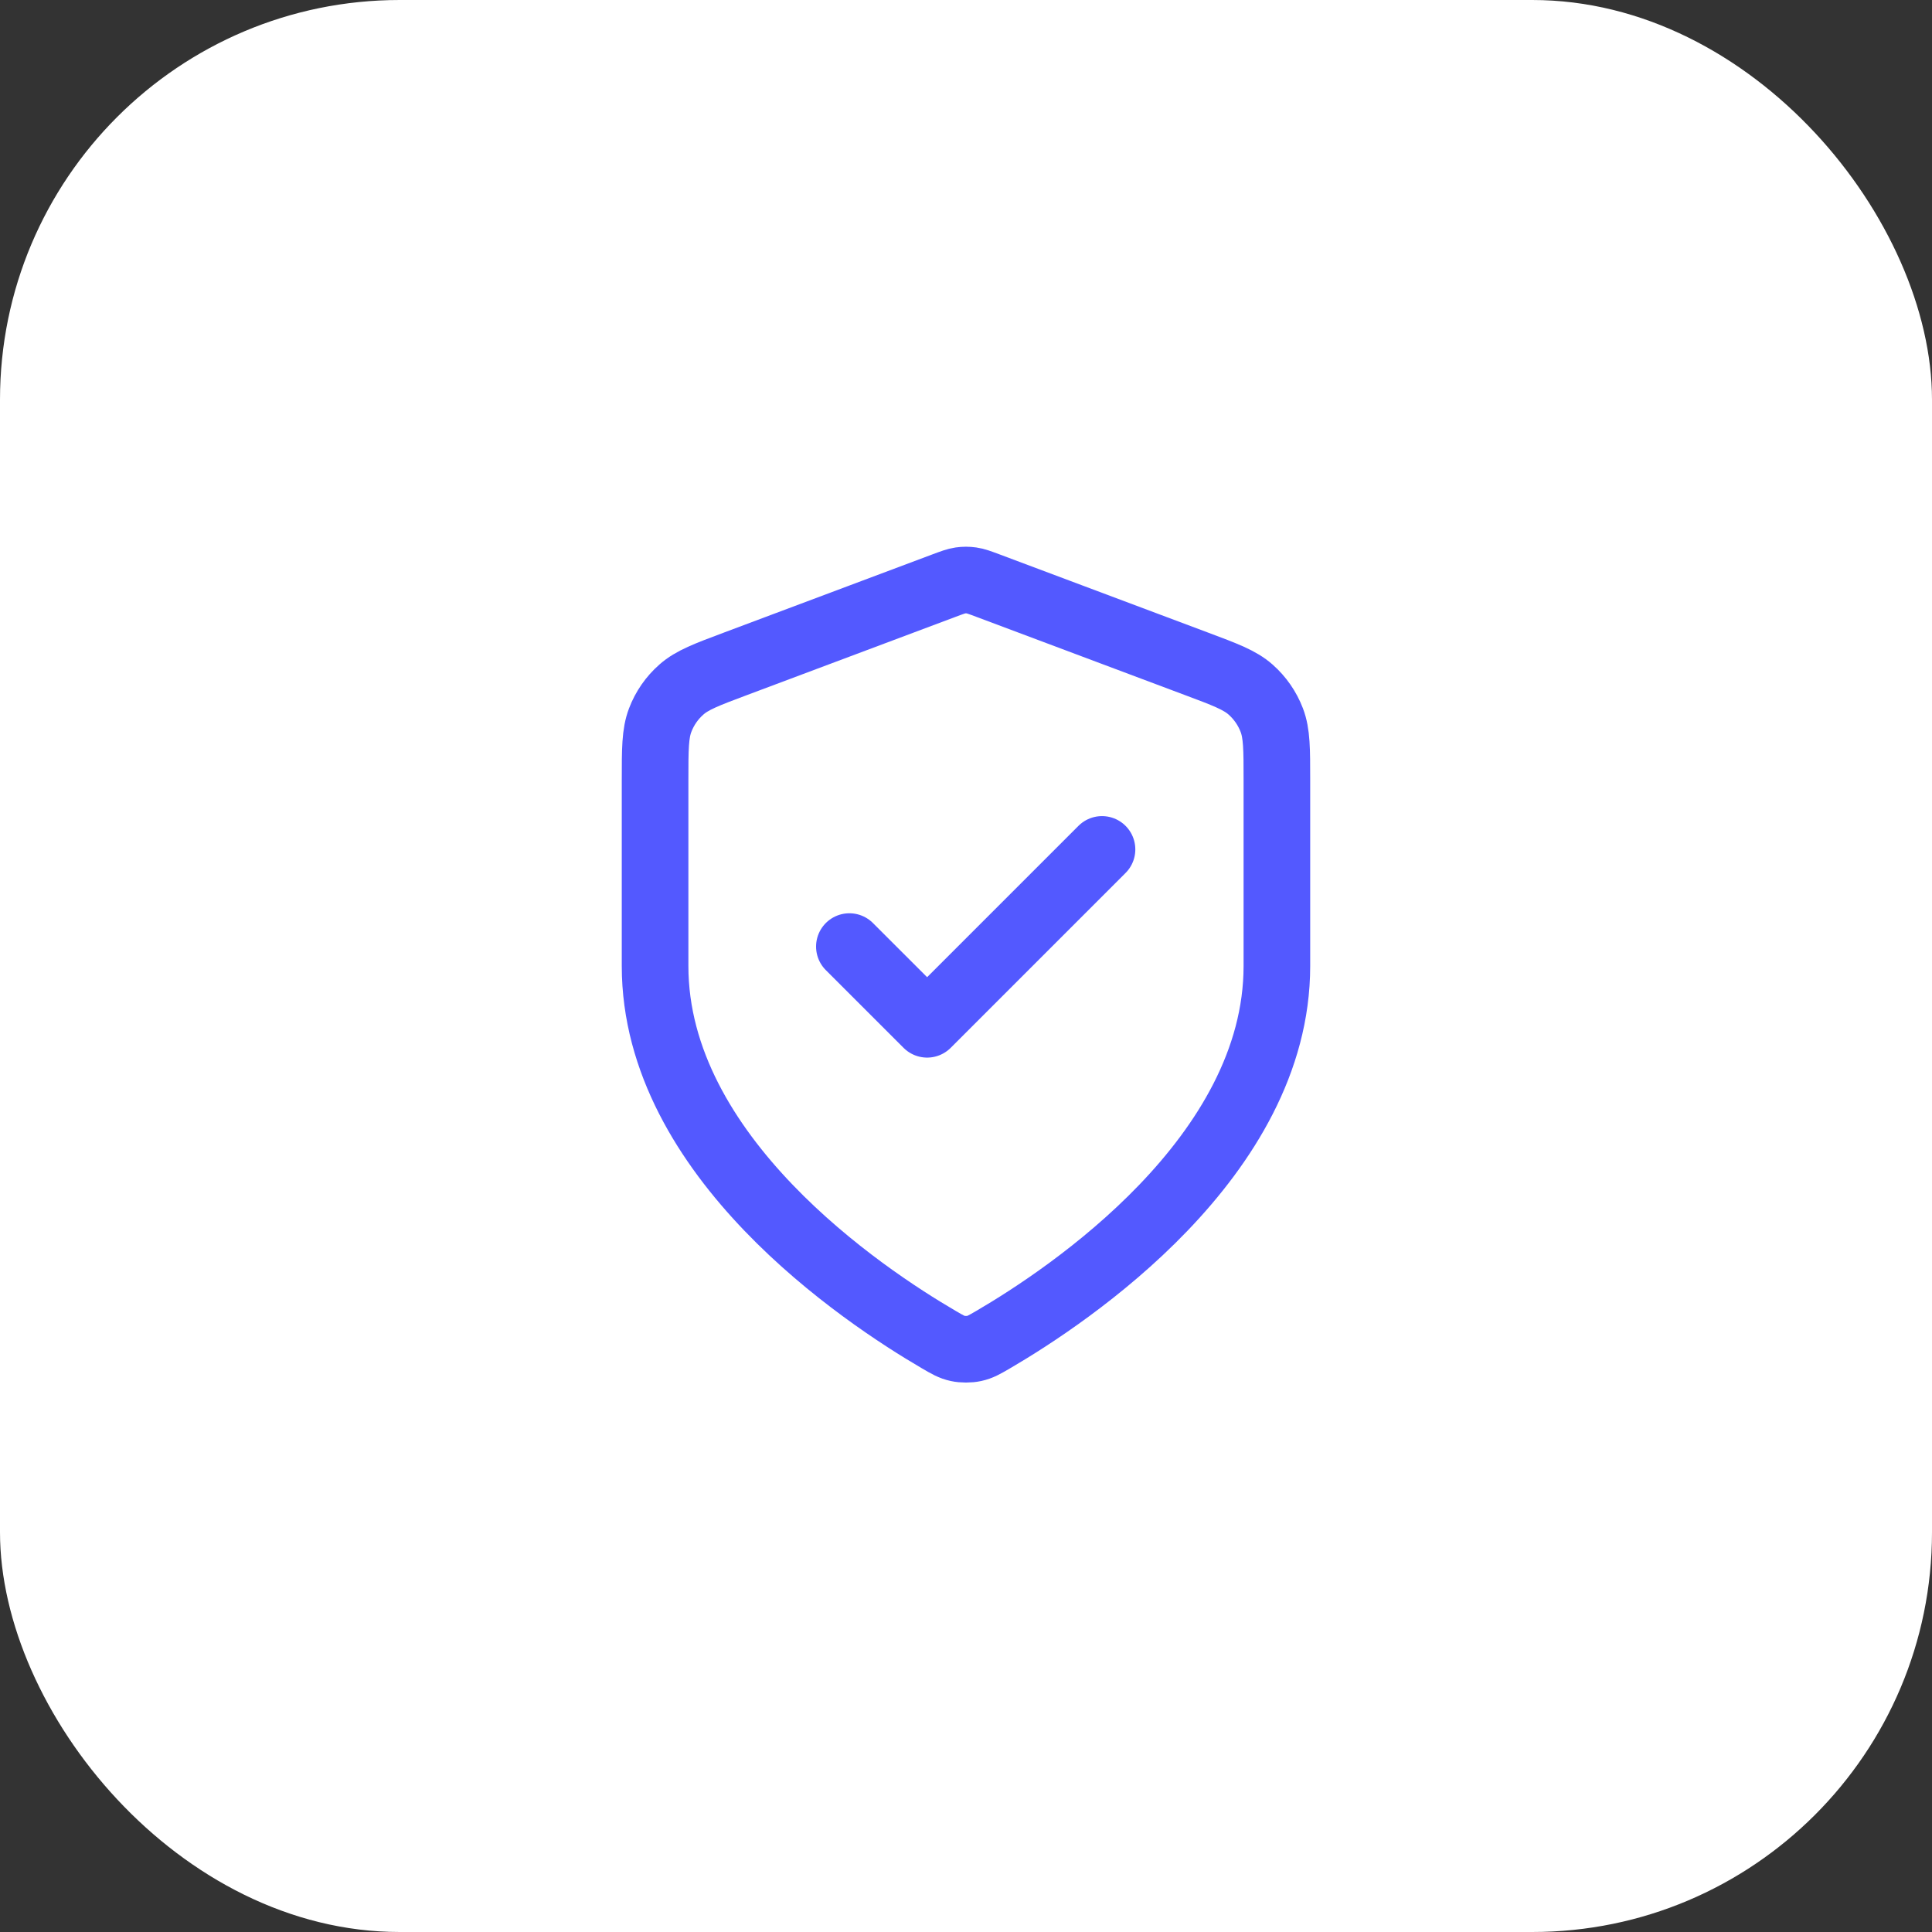 <?xml version="1.0" encoding="UTF-8"?> <svg xmlns="http://www.w3.org/2000/svg" width="58" height="58" viewBox="0 0 58 58" fill="none"><rect x="0" y="0" width="58" height="58" fill="#333333" stroke="none"/><rect width="58" height="58" rx="12" fill="white"></rect><path d="M25.499 28.417L27.833 30.75L33.083 25.5M38.333 29C38.333 34.726 32.086 38.891 29.814 40.217C29.555 40.368 29.426 40.443 29.244 40.482C29.102 40.513 28.896 40.513 28.755 40.482C28.573 40.443 28.443 40.368 28.185 40.217C25.912 38.891 19.666 34.726 19.666 29V23.421C19.666 22.488 19.666 22.021 19.819 21.62C19.953 21.266 20.172 20.95 20.457 20.7C20.778 20.416 21.215 20.252 22.088 19.925L28.344 17.579C28.587 17.488 28.708 17.443 28.832 17.425C28.943 17.409 29.055 17.409 29.166 17.425C29.291 17.443 29.412 17.488 29.655 17.579L35.91 19.925C36.784 20.252 37.22 20.416 37.542 20.7C37.826 20.95 38.045 21.266 38.18 21.62C38.333 22.021 38.333 22.488 38.333 23.421V29Z" stroke="#5359FF" stroke-width="2" stroke-linecap="round" stroke-linejoin="round"></path></svg> 